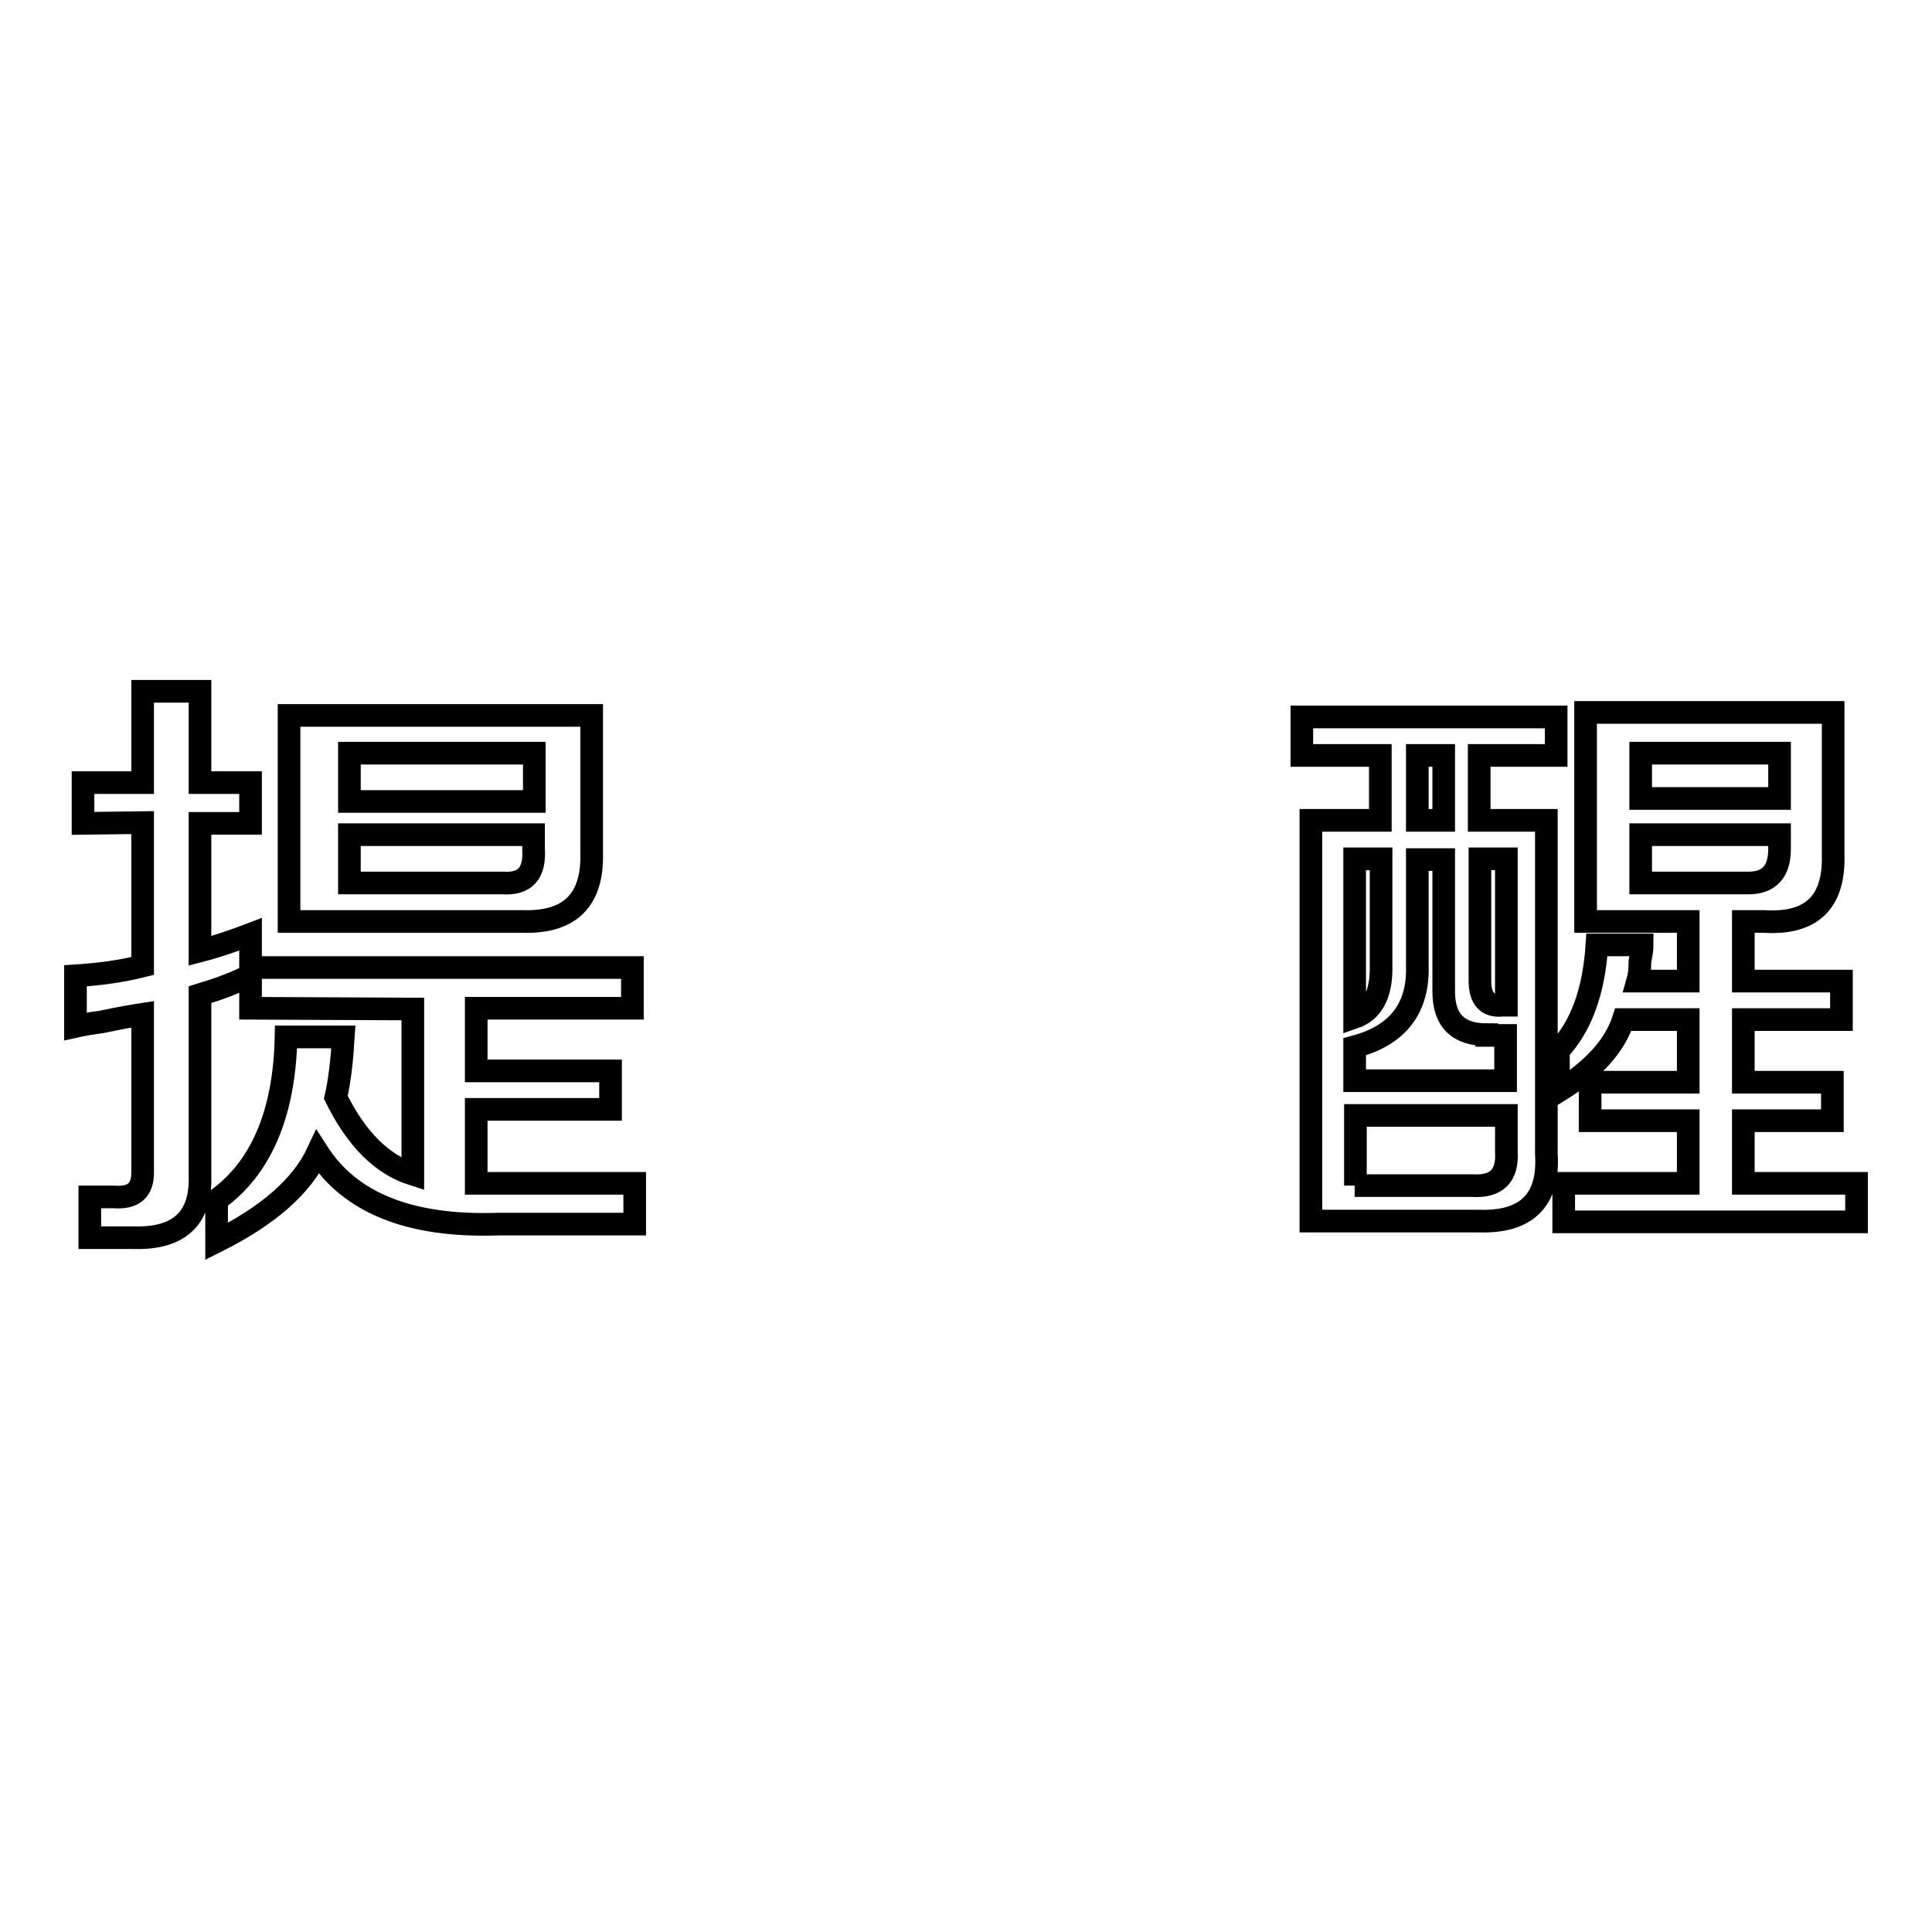<?xml version="1.0" encoding="utf-8"?>
<!-- Svg Vector Icons : http://www.onlinewebfonts.com/icon -->
<!DOCTYPE svg PUBLIC "-//W3C//DTD SVG 1.1//EN" "http://www.w3.org/Graphics/SVG/1.1/DTD/svg11.dtd">
<svg version="1.1" xmlns="http://www.w3.org/2000/svg" xmlns:xlink="http://www.w3.org/1999/xlink" x="0px" y="0px" viewBox="0 0 256 256" enable-background="new 0 0 256 256" xml:space="preserve">
<g><g><path stroke-width="3" fill-opacity="0" stroke="#000000"  d="M11,109.1v-5.4h7.9V91.6h7.6v12.1h6.7v5.4h-6.7v16.9c2.3-0.6,4.6-1.4,6.7-2.2v5.4c-2.1,1.1-4.4,1.9-6.7,2.6v23.9c0.2,5.7-2.7,8.5-8.9,8.3h-5.7v-5.4h3.2c2.6,0.2,3.8-0.9,3.8-3.2v-21c-1.3,0.2-3.1,0.5-5.4,1c-1.5,0.2-2.6,0.4-3.5,0.6v-6.7c3.2-0.2,6.1-0.6,8.9-1.3V109L11,109.1L11,109.1z M33.2,133.6v-5.4h50.6v5.4H63.1v8.3h17.8v5.1H63.1v9.8c0.8,0,1.9,0,3.2,0h17.8v5.4H66c-11.7,0.4-19.6-2.8-23.9-9.5c-2.1,4.5-6.6,8.4-13.4,11.8V159c5.9-4.2,9-11.5,9.2-21.6h7.6c-0.2,3.2-0.5,5.8-1,8c2.7,5.5,6.1,8.9,10.2,10.2v-21.9L33.2,133.6L33.2,133.6z M38.3,122.1V94.8h40.1v18.1c0.2,6.4-2.9,9.4-9.2,9.2H38.3z M46.3,99.8v6.4h24.5v-6.4H46.3z M46.3,117h20.3c3,0.2,4.3-1.3,4.1-4.5v-1.9H46.3V117z"/><path stroke-width="3" fill-opacity="0" stroke="#000000"  d="M172.5,100.1v-5.1h33.7v5.1h-10.2v8.6h8.9v44.2c0.4,6.1-2.6,9.1-8.9,8.9h-22.3v-53.1h9.2v-8.6L172.5,100.1L172.5,100.1z M197,137.1c-3.8,0-5.7-1.9-5.7-5.7v-17.5h-3.5v14c0.2,5.7-2.6,9.3-8.3,10.8v4.5h20v-6H197z M179.5,113.8v21c2.3-0.8,3.5-3,3.5-6.4v-14.6H179.5z M179.5,157.1h15.6c3.2,0.2,4.7-1.3,4.5-4.5v-4.8h-20V157.1z M187.8,100.1v8.6h3.5v-8.6H187.8z M199.6,113.8h-3.5v16.2c0,2.3,1,3.4,2.9,3.2h0.6V113.8L199.6,113.8z M210.1,122.1V94.4h32.8v18.8c0.2,6.4-2.9,9.3-9.2,8.9H231v7.9h13v5.1h-13v8.3h11.8v5.1H231v8.3h15v5.1h-38.8v-5.1h16.5v-8.3h-13v-5.1h13v-8.3h-8.6c-1.1,3.4-3.9,6.6-8.6,9.5v-5.4c3-3.2,4.7-7.8,5.1-14h6c0,0.4-0.1,1.2-0.3,2.2c0,1.1-0.1,1.9-0.3,2.6h6.7v-7.9L210.1,122.1L210.1,122.1z M217.4,99.8v6h18.4v-6H217.4z M217.4,117h14.3c2.7,0,4.1-1.5,4.1-4.5v-1.9h-18.4V117L217.4,117z"/></g></g>
</svg>